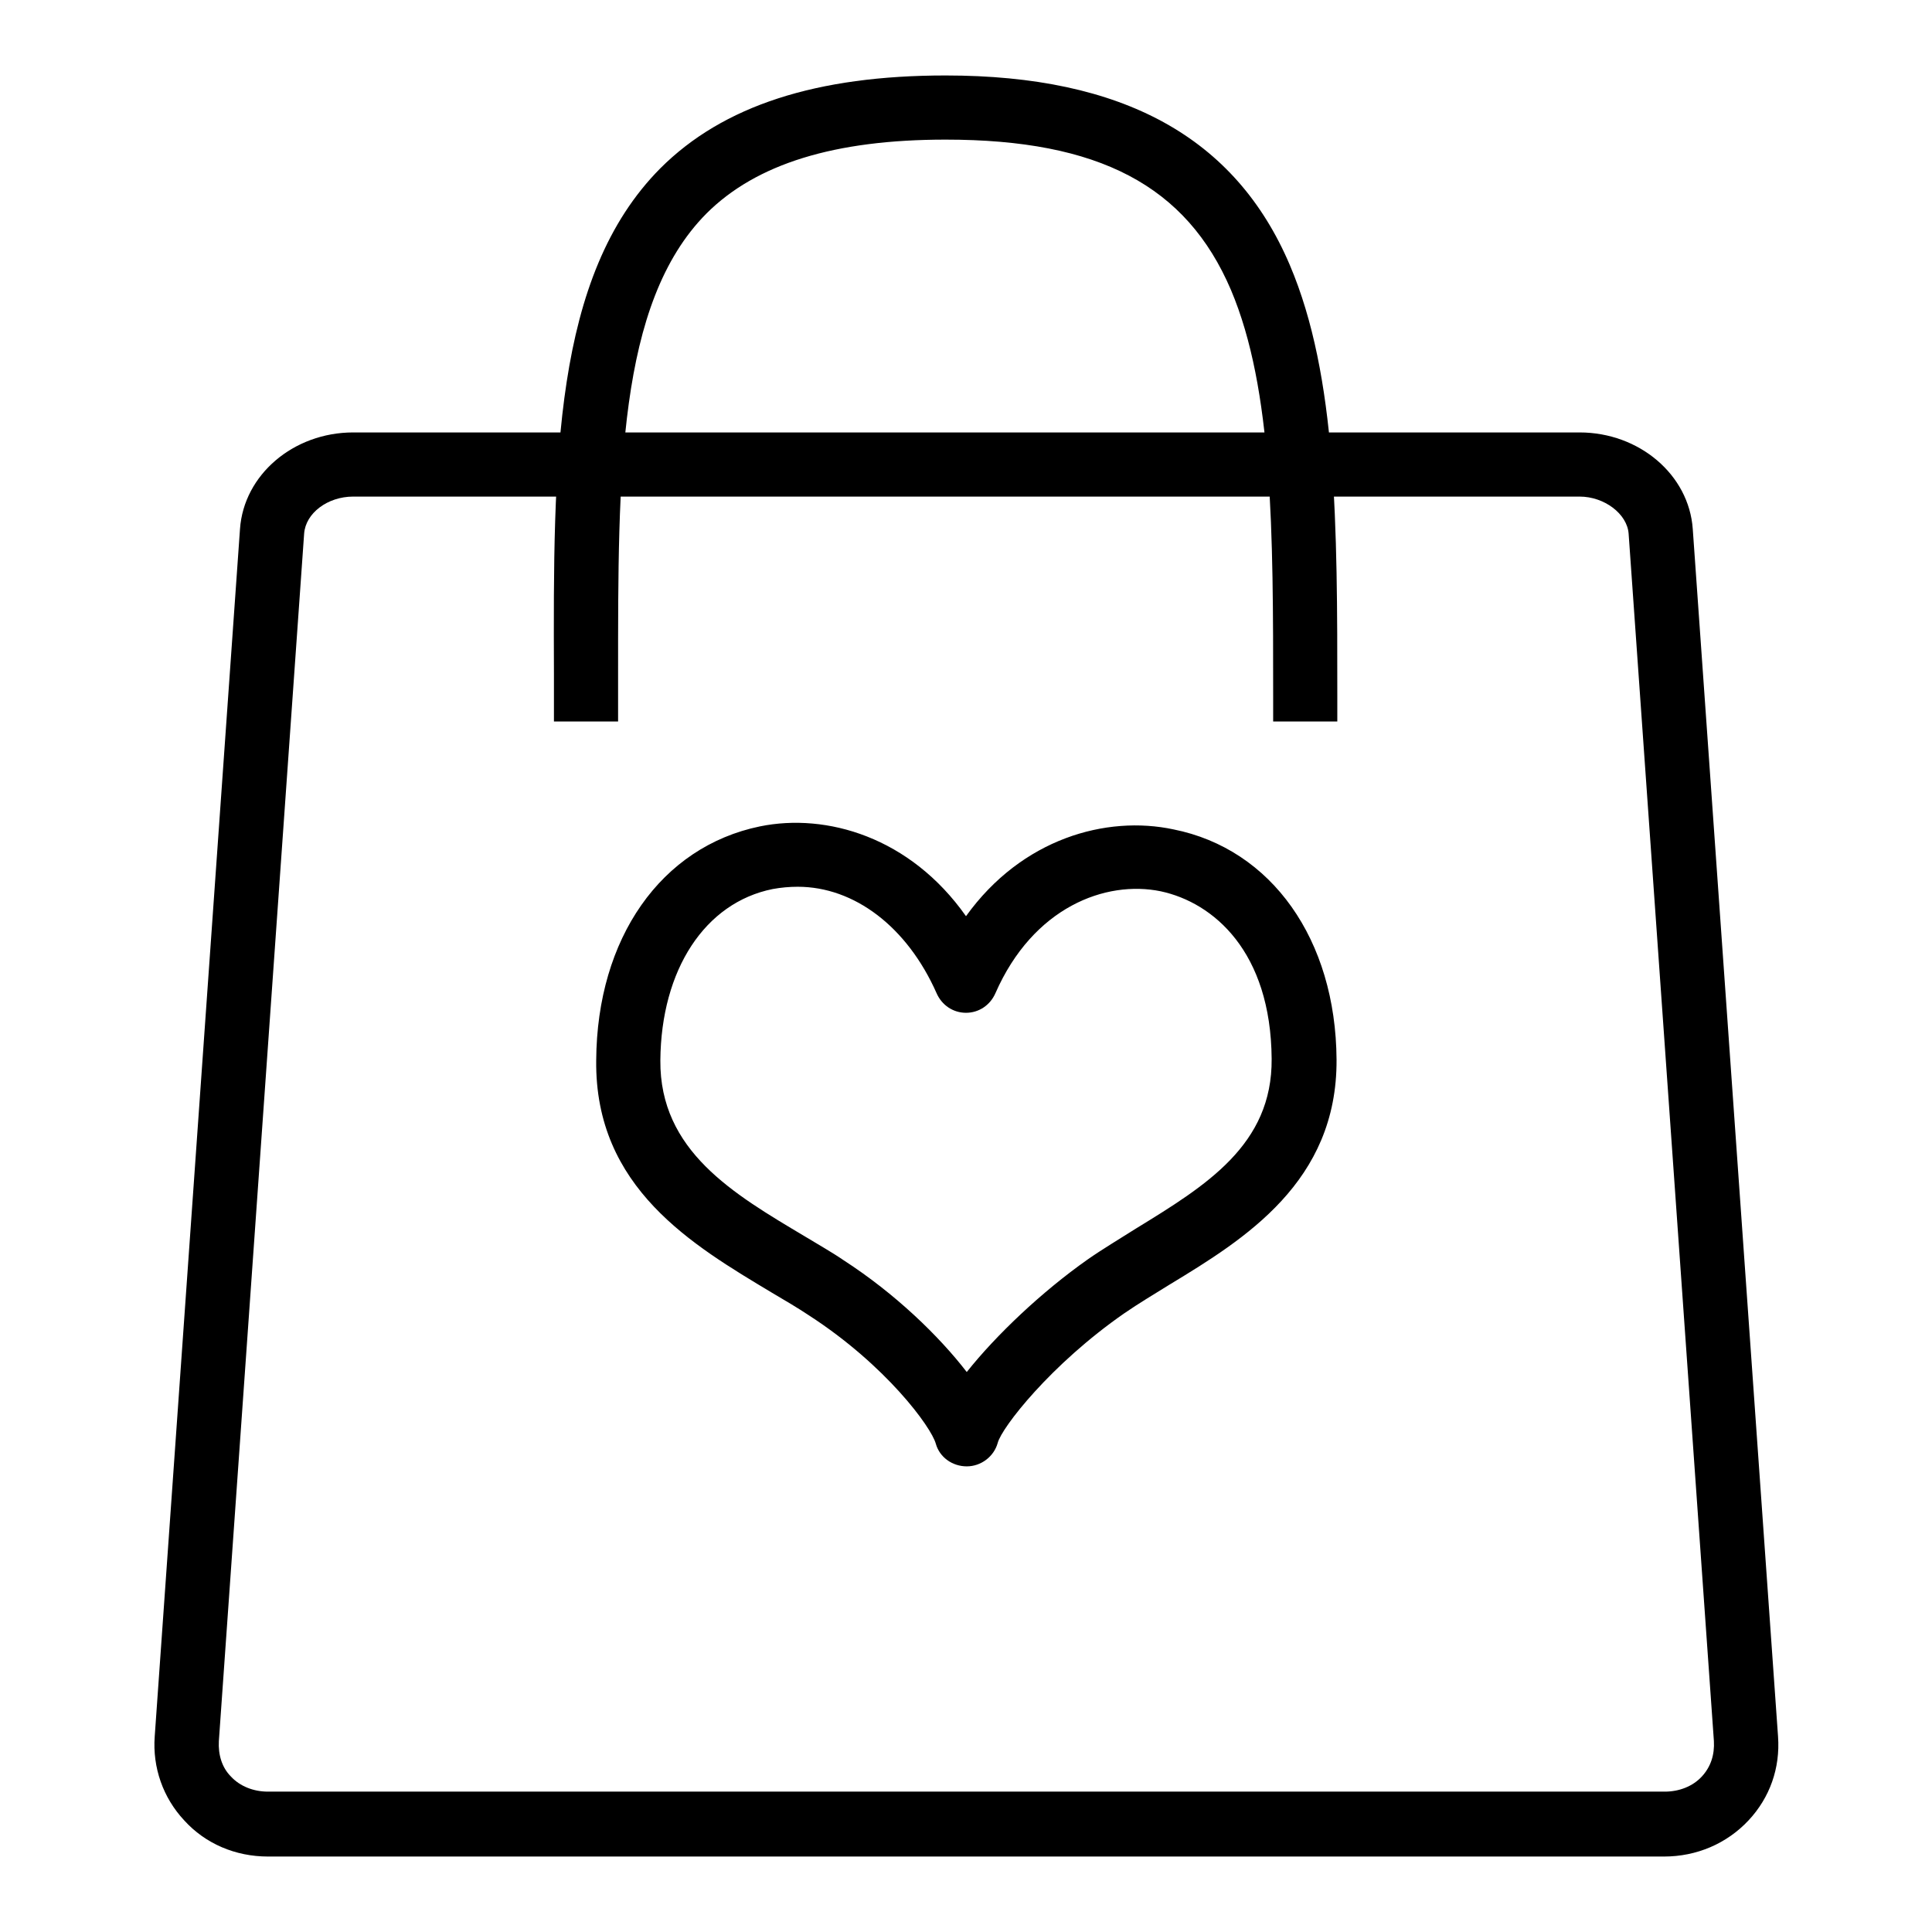 <?xml version="1.0" encoding="utf-8"?>
<!-- Svg Vector Icons : http://www.onlinewebfonts.com/icon -->
<!DOCTYPE svg PUBLIC "-//W3C//DTD SVG 1.1//EN" "http://www.w3.org/Graphics/SVG/1.1/DTD/svg11.dtd">
<svg version="1.1" xmlns="http://www.w3.org/2000/svg" xmlns:xlink="http://www.w3.org/1999/xlink" x="0px" y="0px" viewBox="0 0 256 256" enable-background="new 0 0 256 256" xml:space="preserve">
<g> <path fill="#000000" d="M220.5,246H35.5c-4.3,0-8.3-1.7-11.1-4.8c-2.8-3-4.2-7-3.9-11.1l11.3-160c0.5-7.2,7.1-12.8,15-12.8h162.5 c7.9,0,14.5,5.6,15,12.8l11.3,160c0.3,4.2-1.1,8.1-3.9,11.1C228.8,244.3,224.8,246,220.5,246z M46.8,65.8c-3.4,0-6.3,2.2-6.5,4.9 L29,230.7c-0.1,1.8,0.4,3.5,1.6,4.7c1.2,1.3,3,2,4.9,2h185.1c1.9,0,3.7-0.7,4.9-2c1.2-1.3,1.7-2.9,1.6-4.7l-11.3-160 c-0.2-2.6-3.2-4.9-6.5-4.9L46.8,65.8L46.8,65.8z M128.1,194.3c-1.9,0-3.6-1.2-4.1-3c-0.6-2.2-6.6-10.4-16.8-17c-1.5-1-3.2-2-4.9-3 C91.8,165,78.8,157.4,79,140.5c0.1-16.2,8.6-28.3,21.7-31c8.8-1.8,19.9,1.4,27.3,11.9c7.4-10.3,18.6-13.4,27.5-11.5 c13,2.6,21.5,14.6,21.6,30.5c0.1,16.2-12.2,23.8-22.1,29.8c-2.1,1.3-4.1,2.5-6,3.8c-9.8,6.8-16.3,15.2-16.8,17.2 C131.7,193,130,194.3,128.1,194.3C128.1,194.3,128.1,194.3,128.1,194.3z M105.7,117.5c-1.1,0-2.2,0.1-3.3,0.3 c-9,1.8-14.8,10.7-14.9,22.7c-0.1,12,9.7,17.7,19.1,23.3c1.8,1.1,3.6,2.1,5.2,3.2c6.8,4.4,12.6,10,16.3,14.8 c3.9-4.9,9.9-10.6,16-14.9c2-1.4,4.2-2.7,6.4-4.1c9.3-5.7,18.1-11.1,18-22.5c-0.1-14.2-7.7-20.7-14.7-22.2 c-7.3-1.5-16.9,2.1-21.9,13.5c-0.7,1.6-2.2,2.6-3.9,2.6c0,0,0,0,0,0c-1.7,0-3.2-1-3.9-2.6C120.2,122.8,113.2,117.5,105.7,117.5z  M177.2,95.6h-8.5l0-3.3c0-21.8,0-40.7-5.6-53.9c-5.9-13.8-17.5-19.9-37.8-19.9c-14.7,0-25.1,3.2-31.7,9.8 C81.8,40.2,81.9,63,81.9,89.4l0,6.2h-8.5l0-6.2c-0.1-28.3-0.1-52.8,14.1-67.1C95.8,14,108.2,10,125.3,10c23.5,0,38.4,8.2,45.6,25.1 c6.3,14.8,6.3,34.5,6.3,57.2L177.2,95.6z"/></g>
</svg>